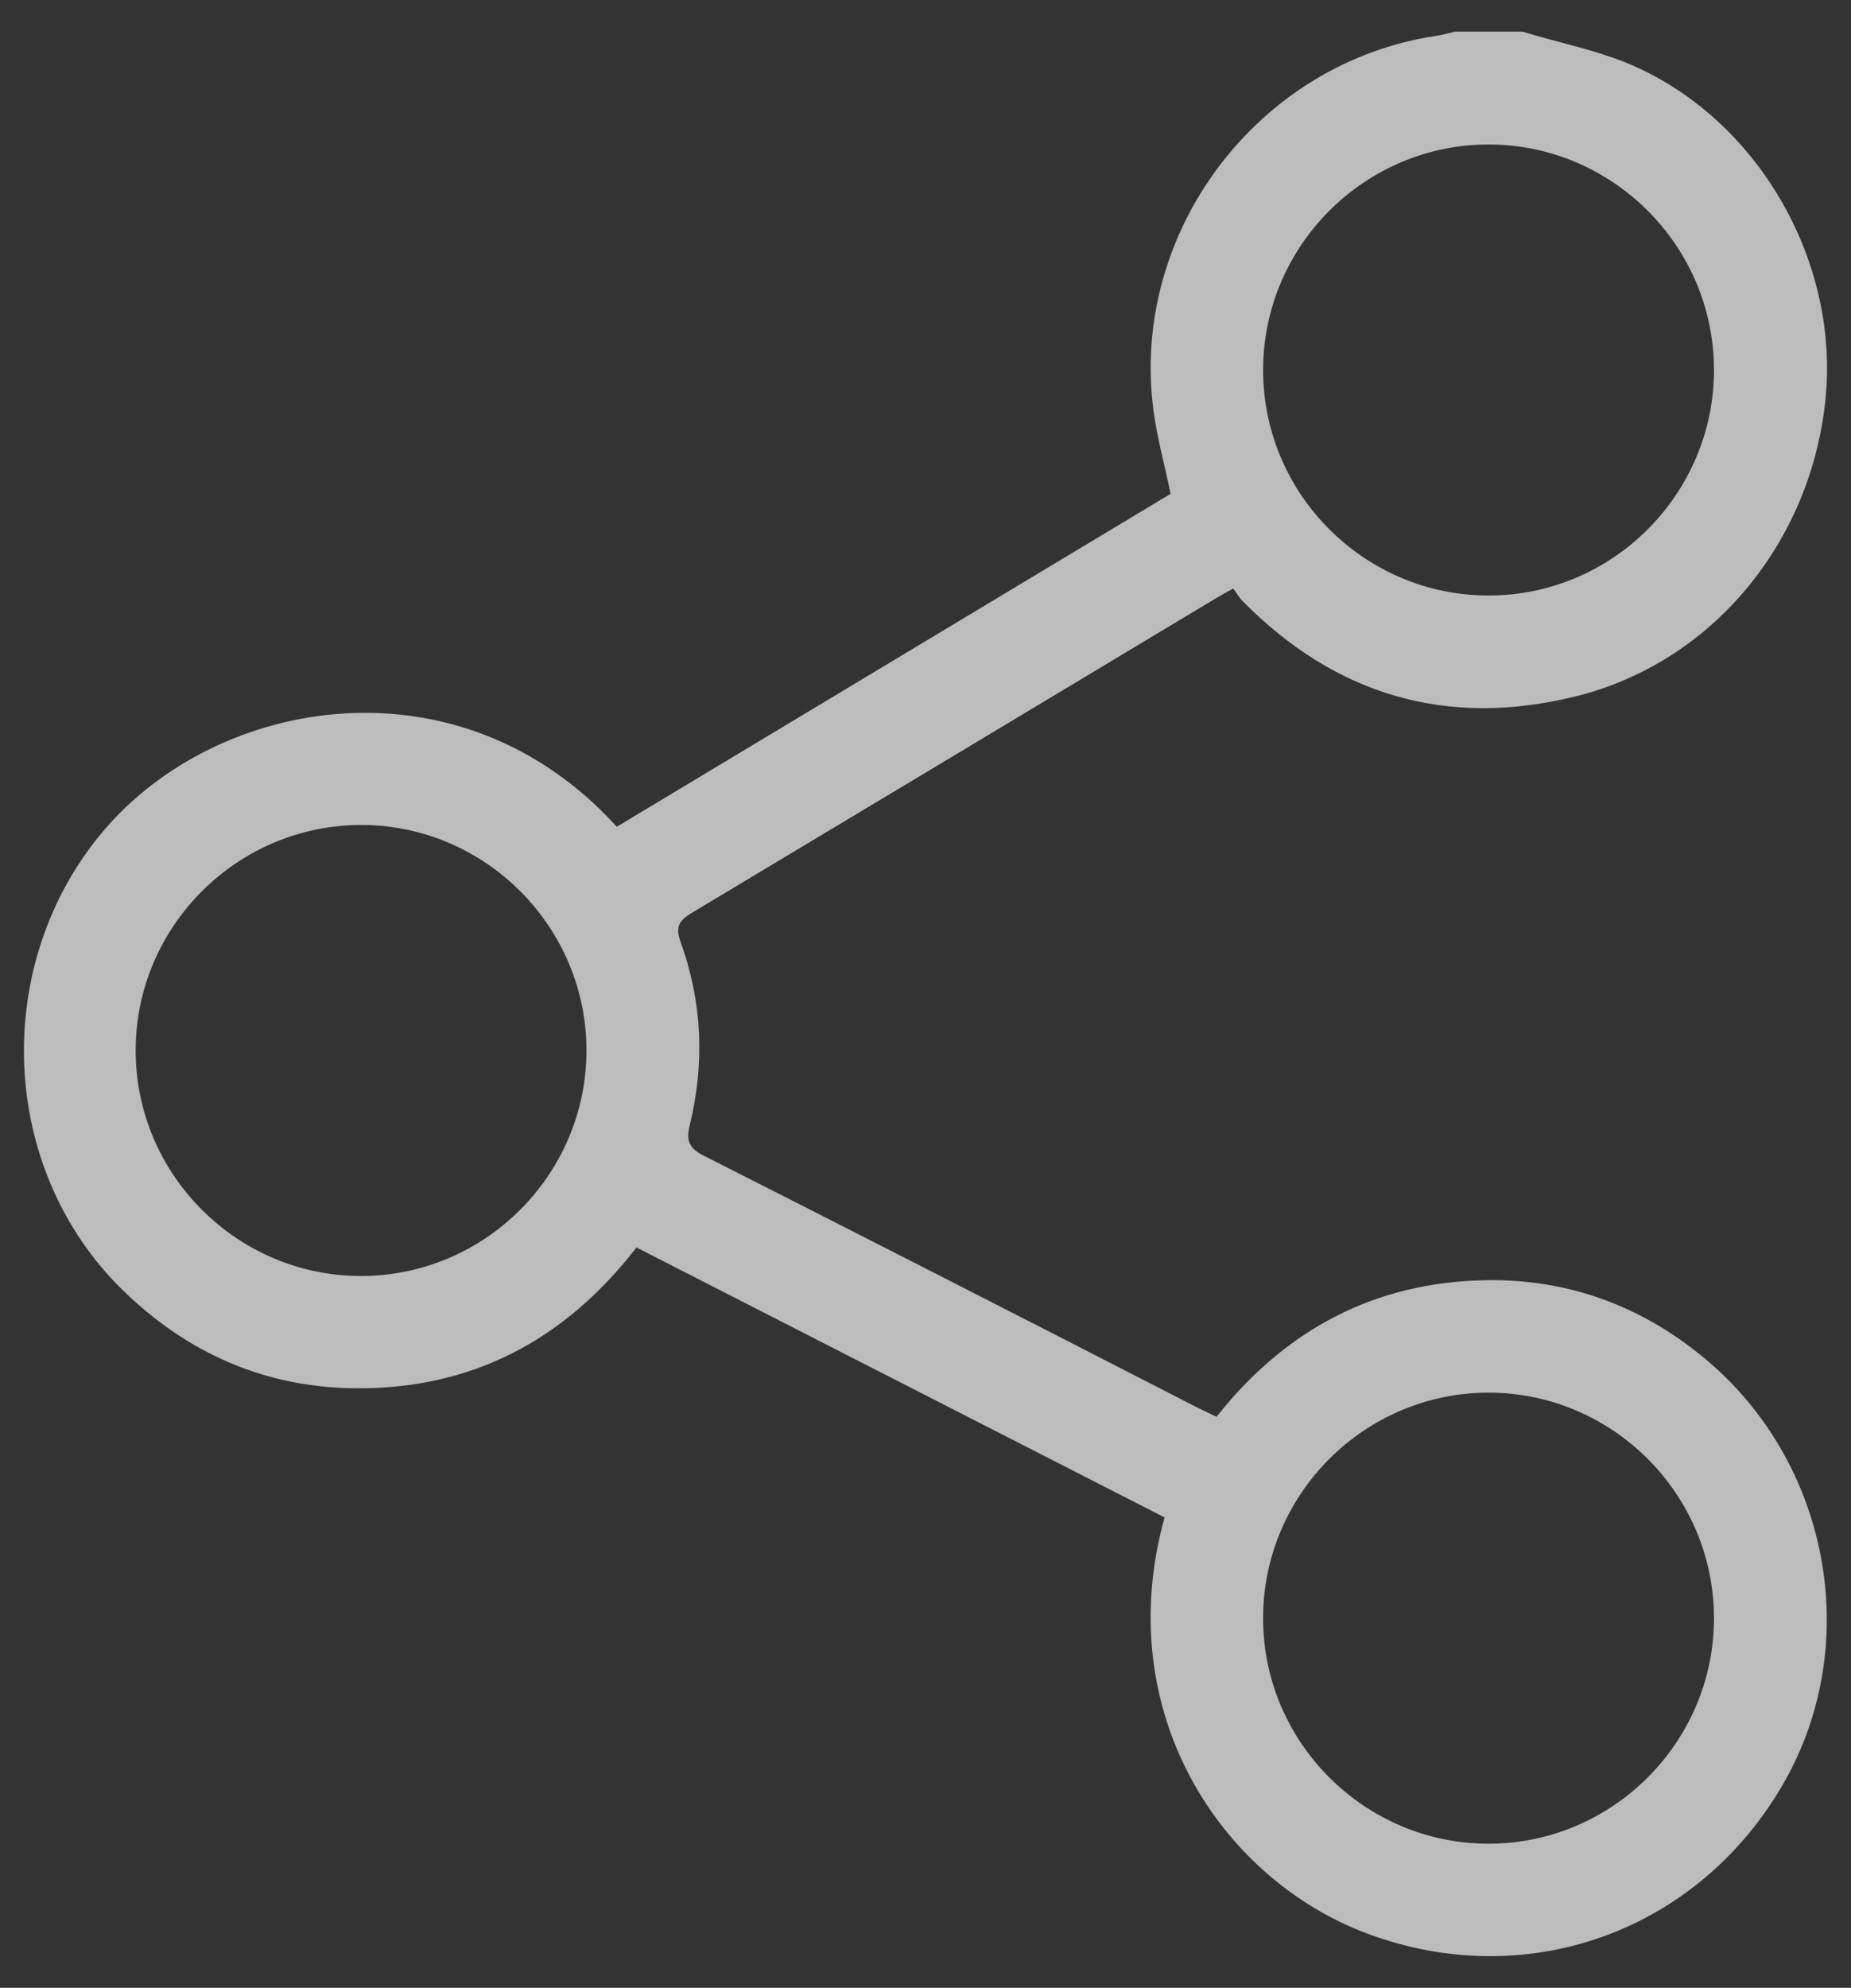 <svg width="950.31" height="1020.14" xmlns="http://www.w3.org/2000/svg" data-name="Layer 1">

 <rect width="100%" height="100%" fill="#333333" stroke="none"/>

 <g>
  <title>Layer 1</title>
  <path fill-opacity="0.67" id="svg_1" fill="#ffffff" d="m781.587,16.24c19.84,6.06 40.7,9.93 59.35,18.56c63.78,29.52 103.42,101.2 96.25,170.43c-7.64,73.77 -58.59,134.97 -128.32,152.17c-66,16.28 -123.2,-0.54 -171,-49c-1.78,-1.81 -3.06,-4.13 -4.71,-6.39c-4.07,2.3 -6.85,3.79 -9.54,5.41q-134.23,80.66 -268.57,161.14c-6.94,4.14 -8.28,7.57 -5.56,15.09c11.13,30.73 12.34,62.24 4.62,93.89c-2,8.05 -0.24,11.77 7.19,15.54q126.3,64 252.27,128.7c3.41,1.74 6.89,3.34 11,5.32c35.43,-44.8 81.43,-69.26 138.66,-70.1c41.68,-0.6 79,13 111.2,39.49c64.74,53.2 82.37,146.57 41.59,218.1c-43.53,76.41 -131.76,108.59 -214.27,77.66c-75.07,-28.15 -131.57,-113.81 -103.85,-213.5l-271.14,-138.55c-36.78,47.63 -84.69,72.89 -144.65,72.27c-46,-0.47 -85.74,-17.94 -118.73,-50c-64.33,-62.47 -67.97,-167.61 -10.56,-235.73c58.77,-69.73 183.44,-91 263.84,-2.45l284.34,-170.86c-3,-14.48 -6.85,-28.37 -8.76,-42.51c-12.34,-91.82 53.7,-179.06 145.36,-192.56c3.12,-0.46 6.17,-1.4 9.26,-2.12l34.73,0zm-17.28,289.38c63.75,0 115.82,-52.3 115.65,-116.06c-0.17,-63.35 -52,-115.2 -115.34,-115.41c-63.76,-0.2 -116,51.84 -116.13,115.58s52.06,115.94 115.82,115.89zm-579.31,349.23c63.76,0.19 116,-51.88 116.1,-115.62c0.06,-63.37 -51.56,-115.42 -114.9,-115.85c-63.75,-0.38 -116.2,51.41 -116.54,115.14s51.64,116.15 115.34,116.33zm463.49,175.69c0,63.75 52.3,115.82 116.06,115.66c63.35,-0.17 115.2,-52 115.41,-115.34c0.2,-63.77 -51.83,-116.05 -115.58,-116.14s-115.94,52.07 -115.89,115.82z"/>
 </g>
</svg>